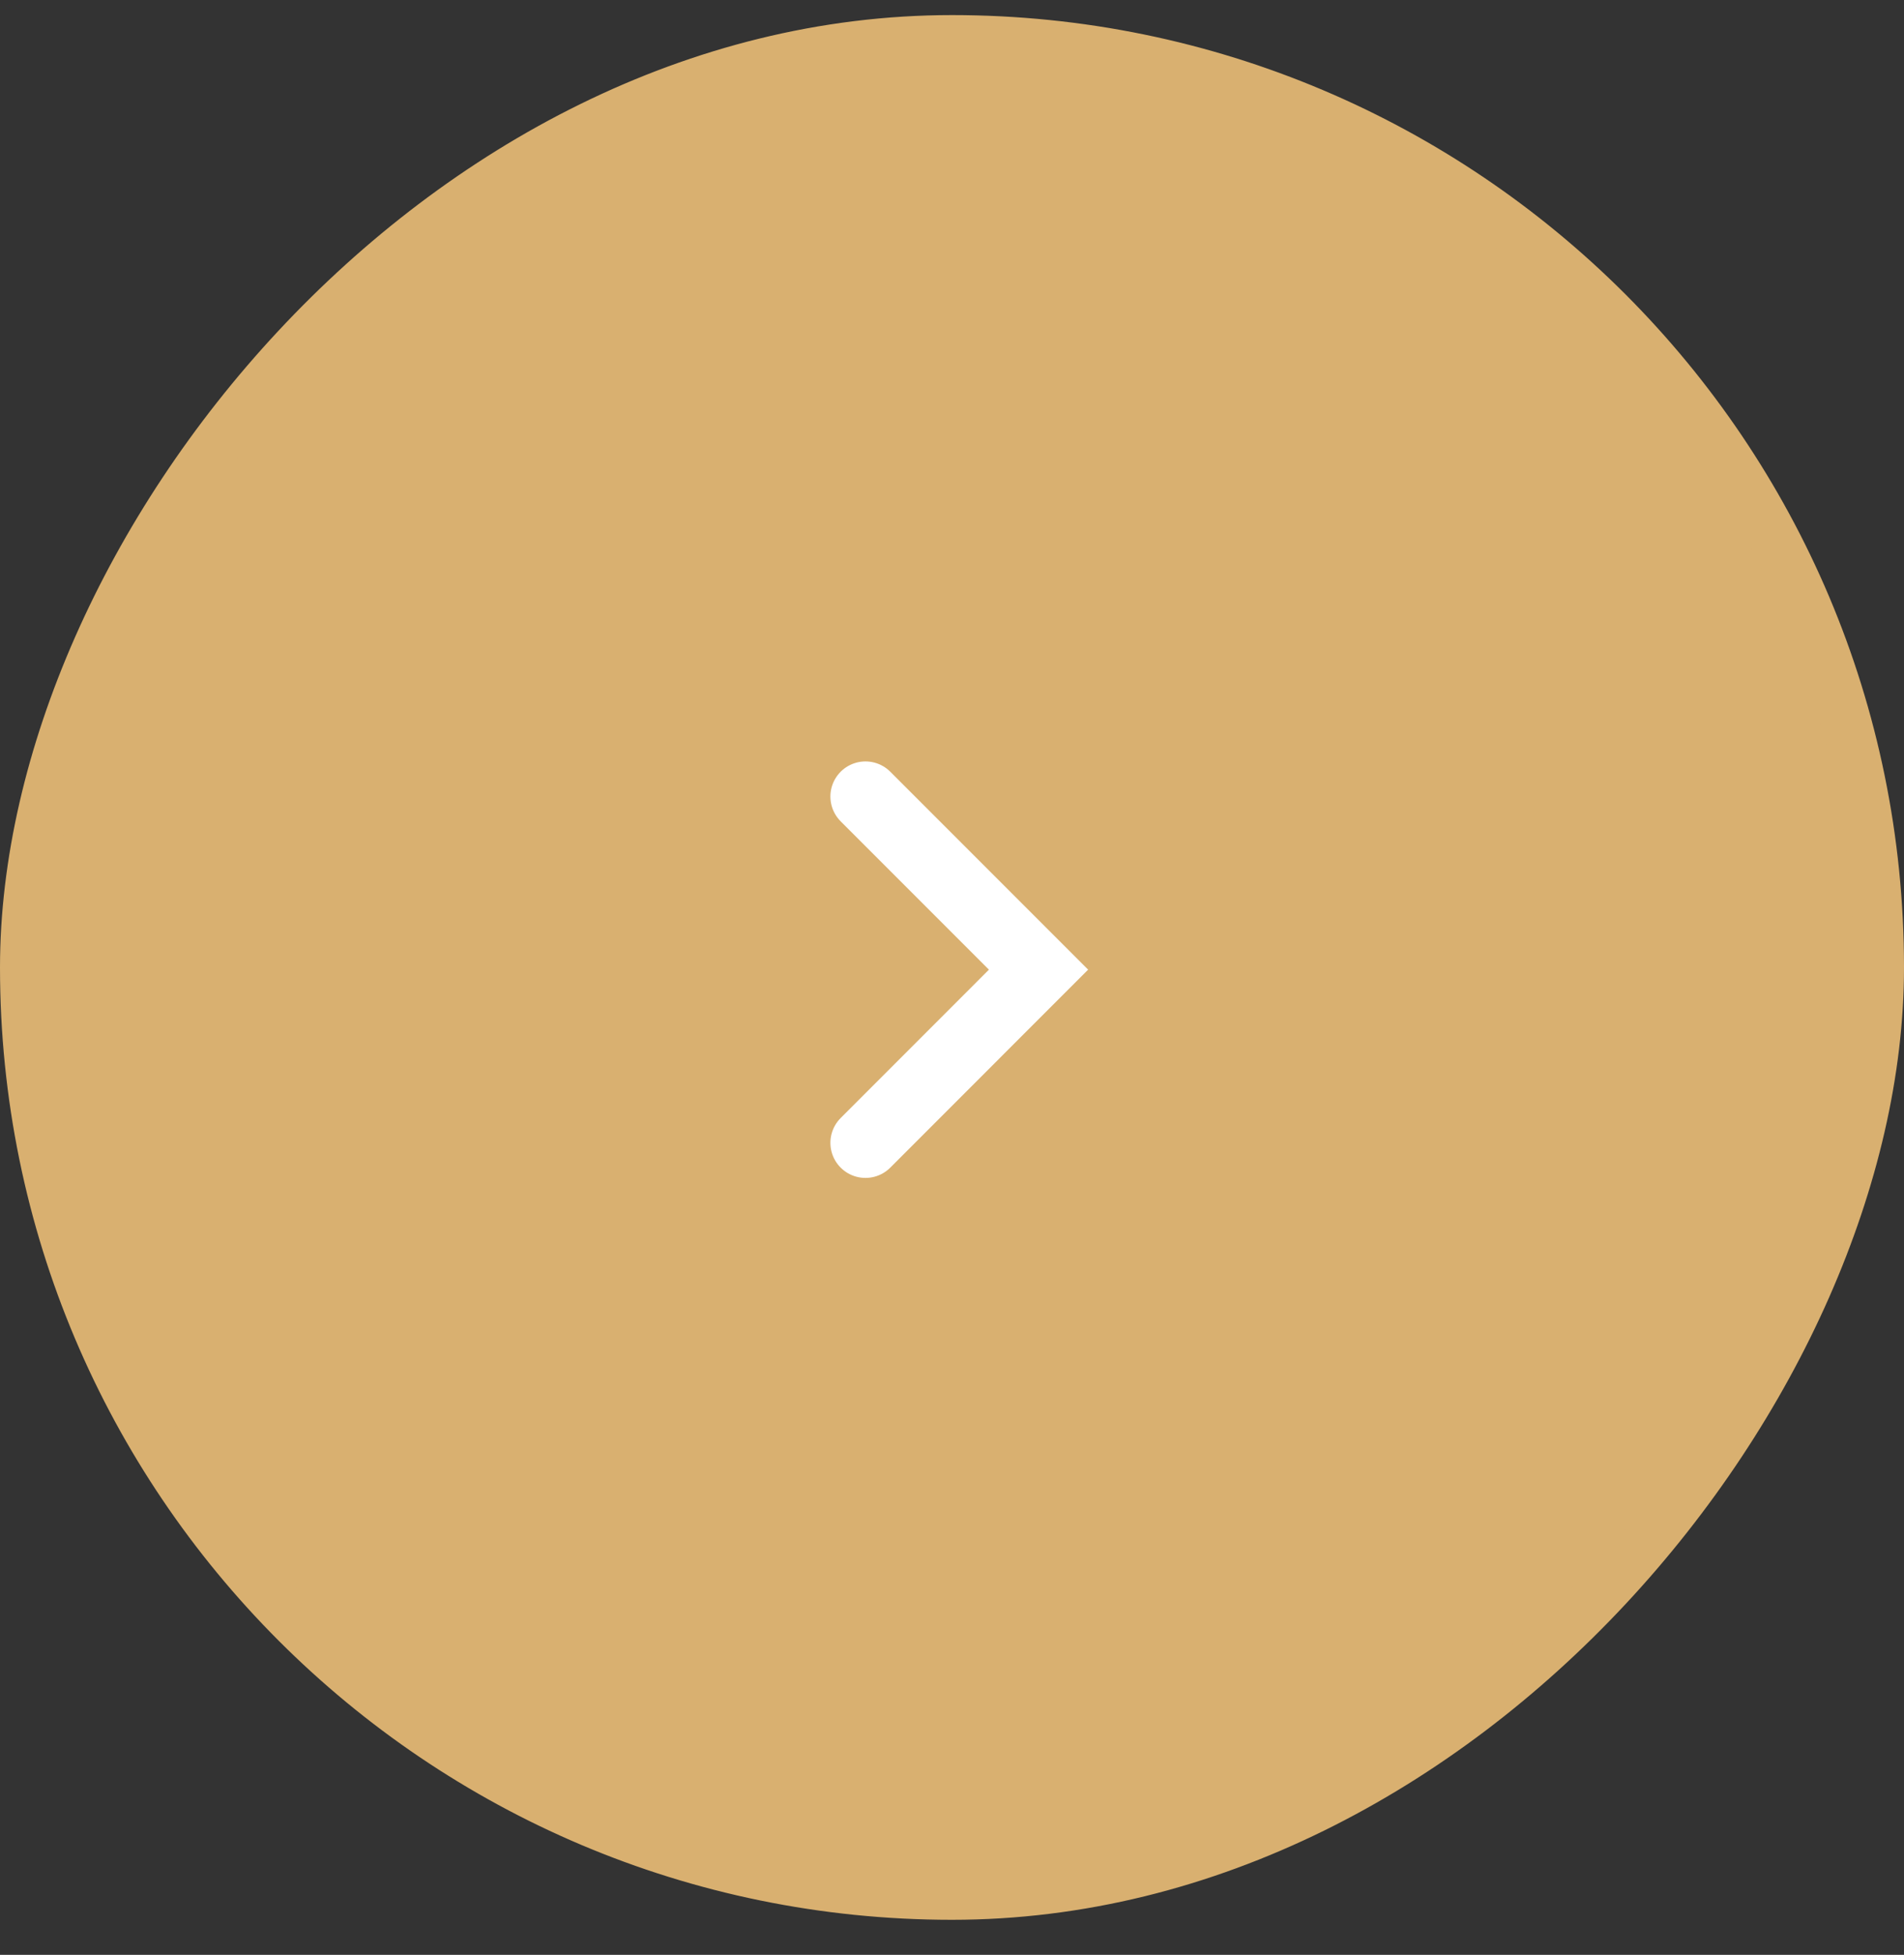 <?xml version="1.0" encoding="UTF-8"?> <svg xmlns="http://www.w3.org/2000/svg" width="38" height="39" viewBox="0 0 38 39" fill="none"><rect x="0" y="0" width="38" height="39" fill="#333333" stroke="none"/><rect x="-0.5" y="0.5" width="37" height="37" rx="18.5" transform="matrix(-1 0 0 1 37 0.301)" fill="#D9B070" stroke="#D9B070"></rect><path d="M17.273 15.891L20.727 19.345L17.273 22.8" stroke="white" stroke-width="1.4" stroke-linecap="round"></path></svg> 